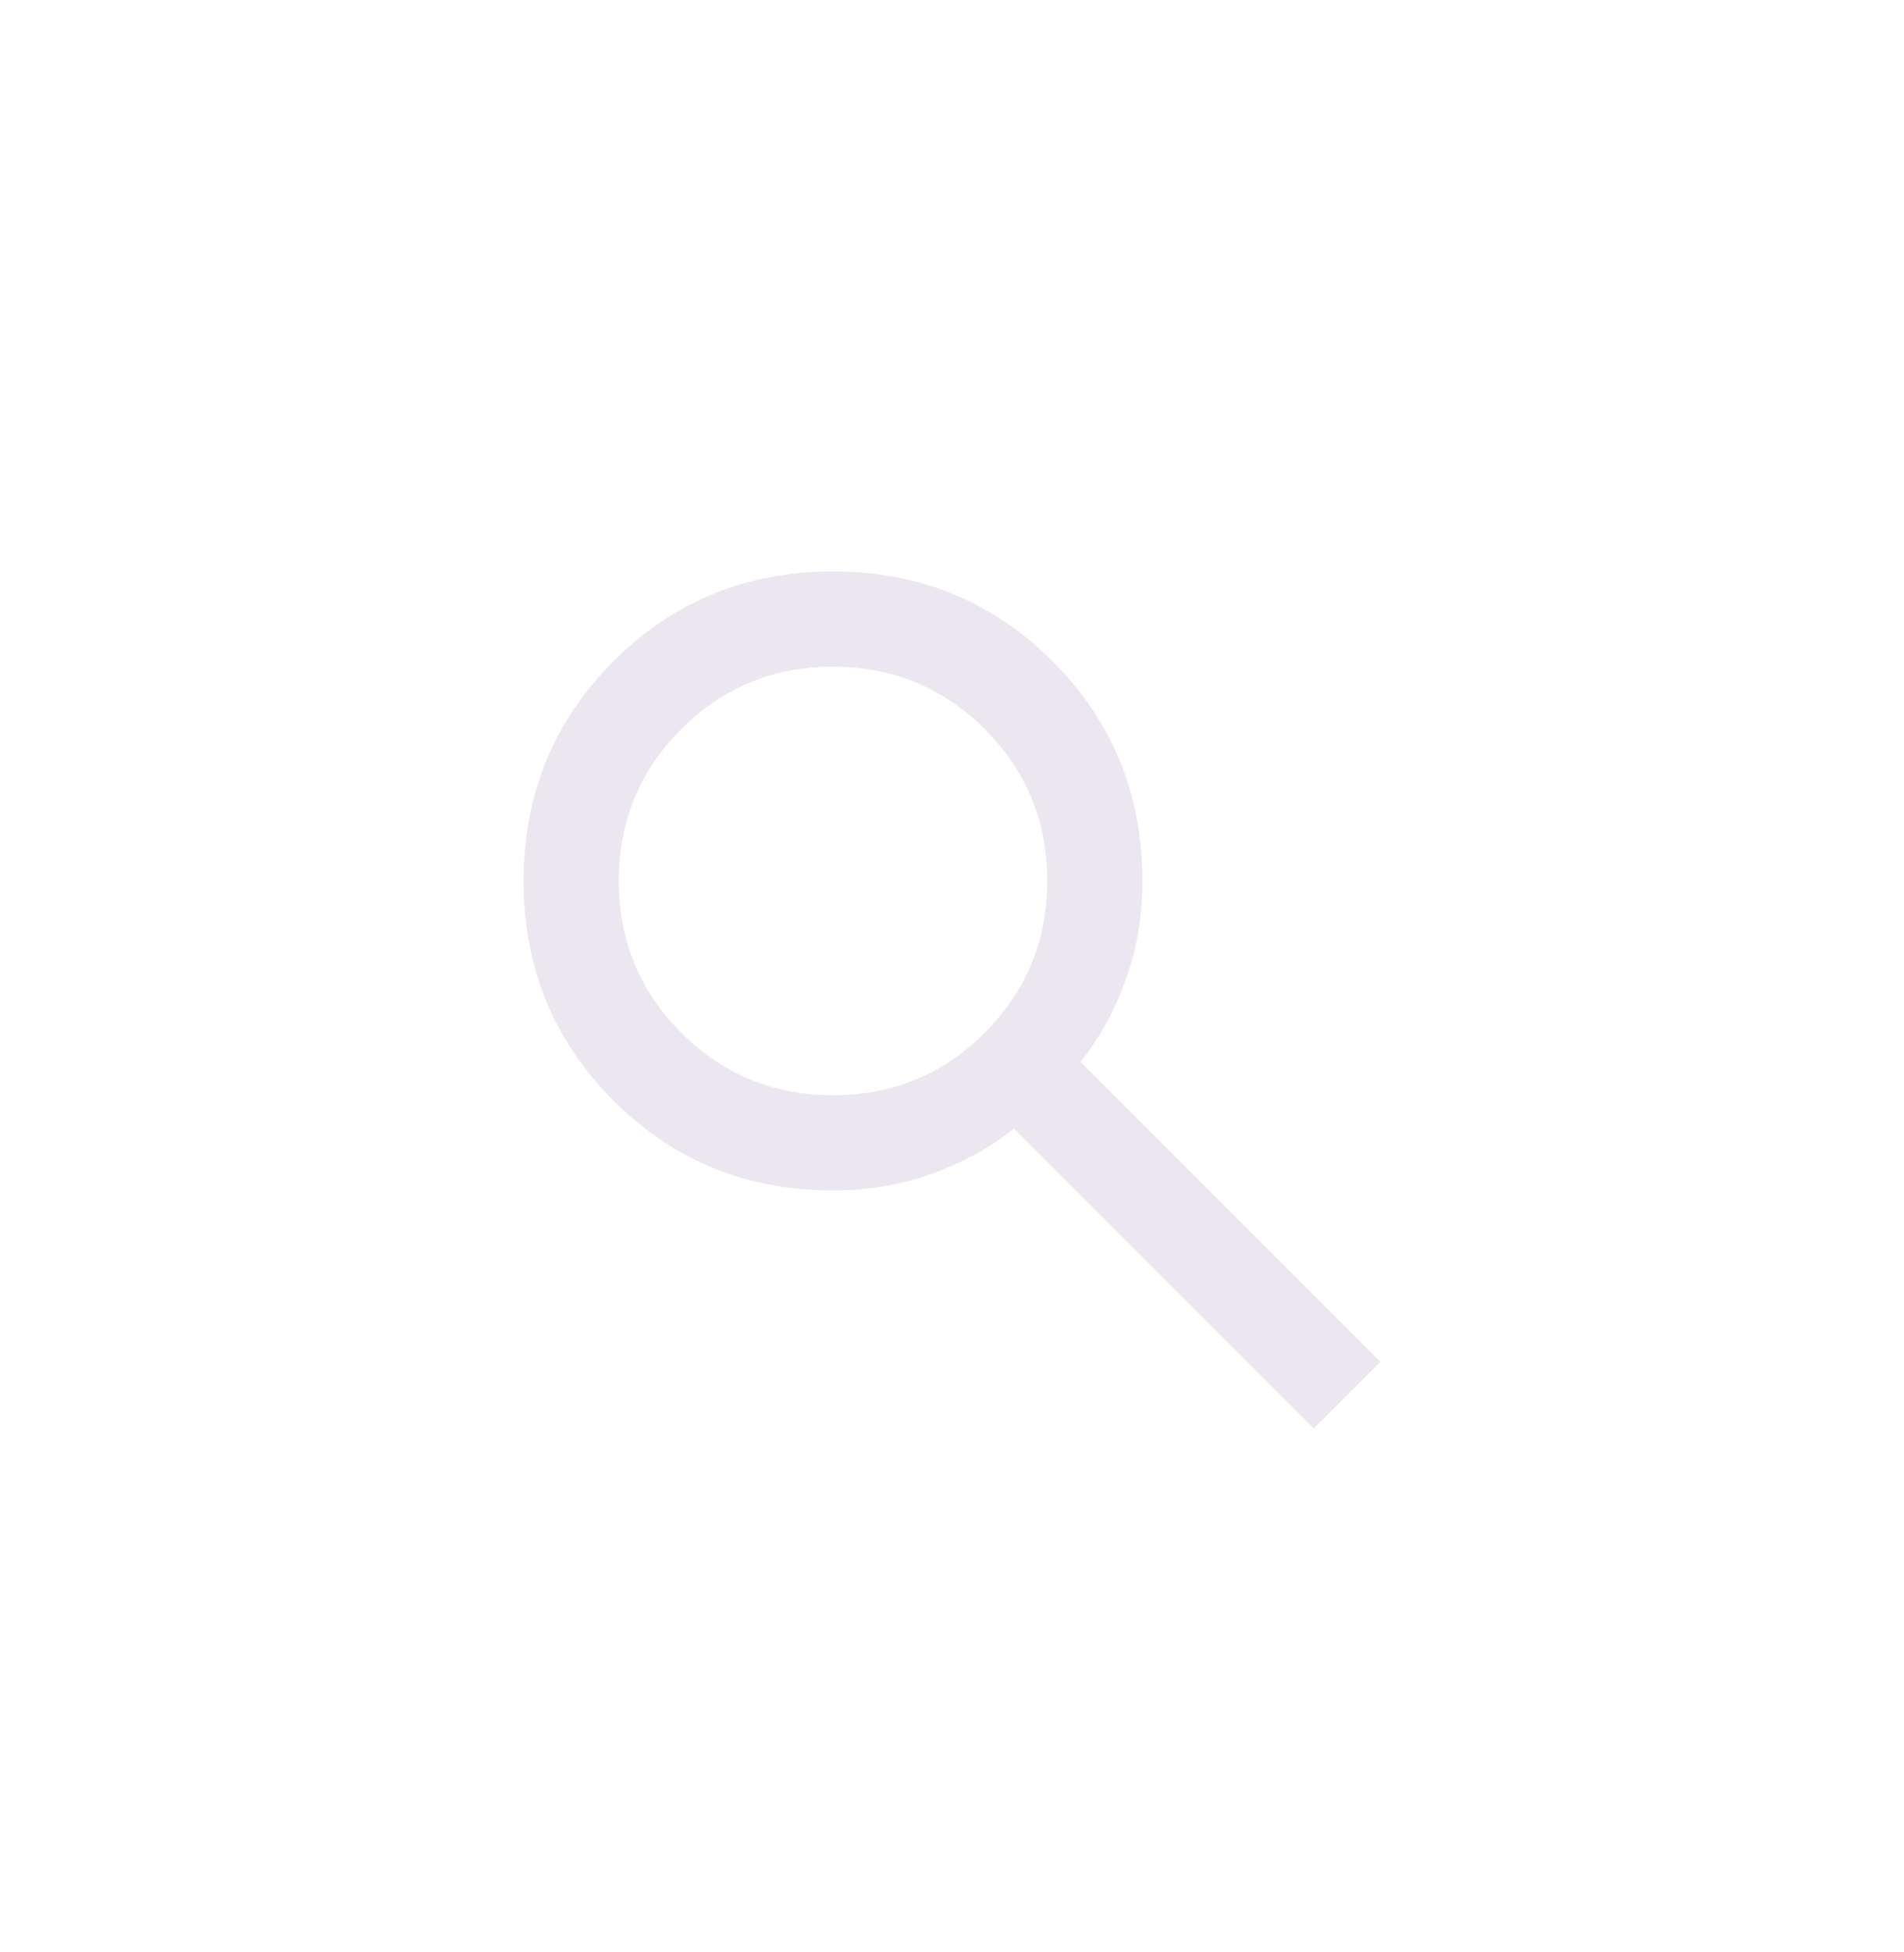 <svg width="40" height="41" viewBox="0 0 40 41" fill="none" xmlns="http://www.w3.org/2000/svg">
<path d="M27.6 30L21.3 23.7C20.8 24.1 20.225 24.417 19.575 24.65C18.925 24.883 18.233 25 17.5 25C15.683 25 14.146 24.371 12.887 23.113C11.629 21.854 11 20.317 11 18.5C11 16.683 11.629 15.146 12.887 13.887C14.146 12.629 15.683 12 17.5 12C19.317 12 20.854 12.629 22.113 13.887C23.371 15.146 24 16.683 24 18.5C24 19.233 23.883 19.925 23.65 20.575C23.417 21.225 23.1 21.8 22.7 22.3L29 28.6L27.6 30ZM17.5 23C18.75 23 19.812 22.562 20.688 21.688C21.562 20.812 22 19.75 22 18.5C22 17.25 21.562 16.188 20.688 15.312C19.812 14.438 18.75 14 17.5 14C16.25 14 15.188 14.438 14.312 15.312C13.438 16.188 13 17.25 13 18.5C13 19.75 13.438 20.812 14.312 21.688C15.188 22.562 16.25 23 17.5 23Z" fill="#ECE6F0"/>
</svg>
